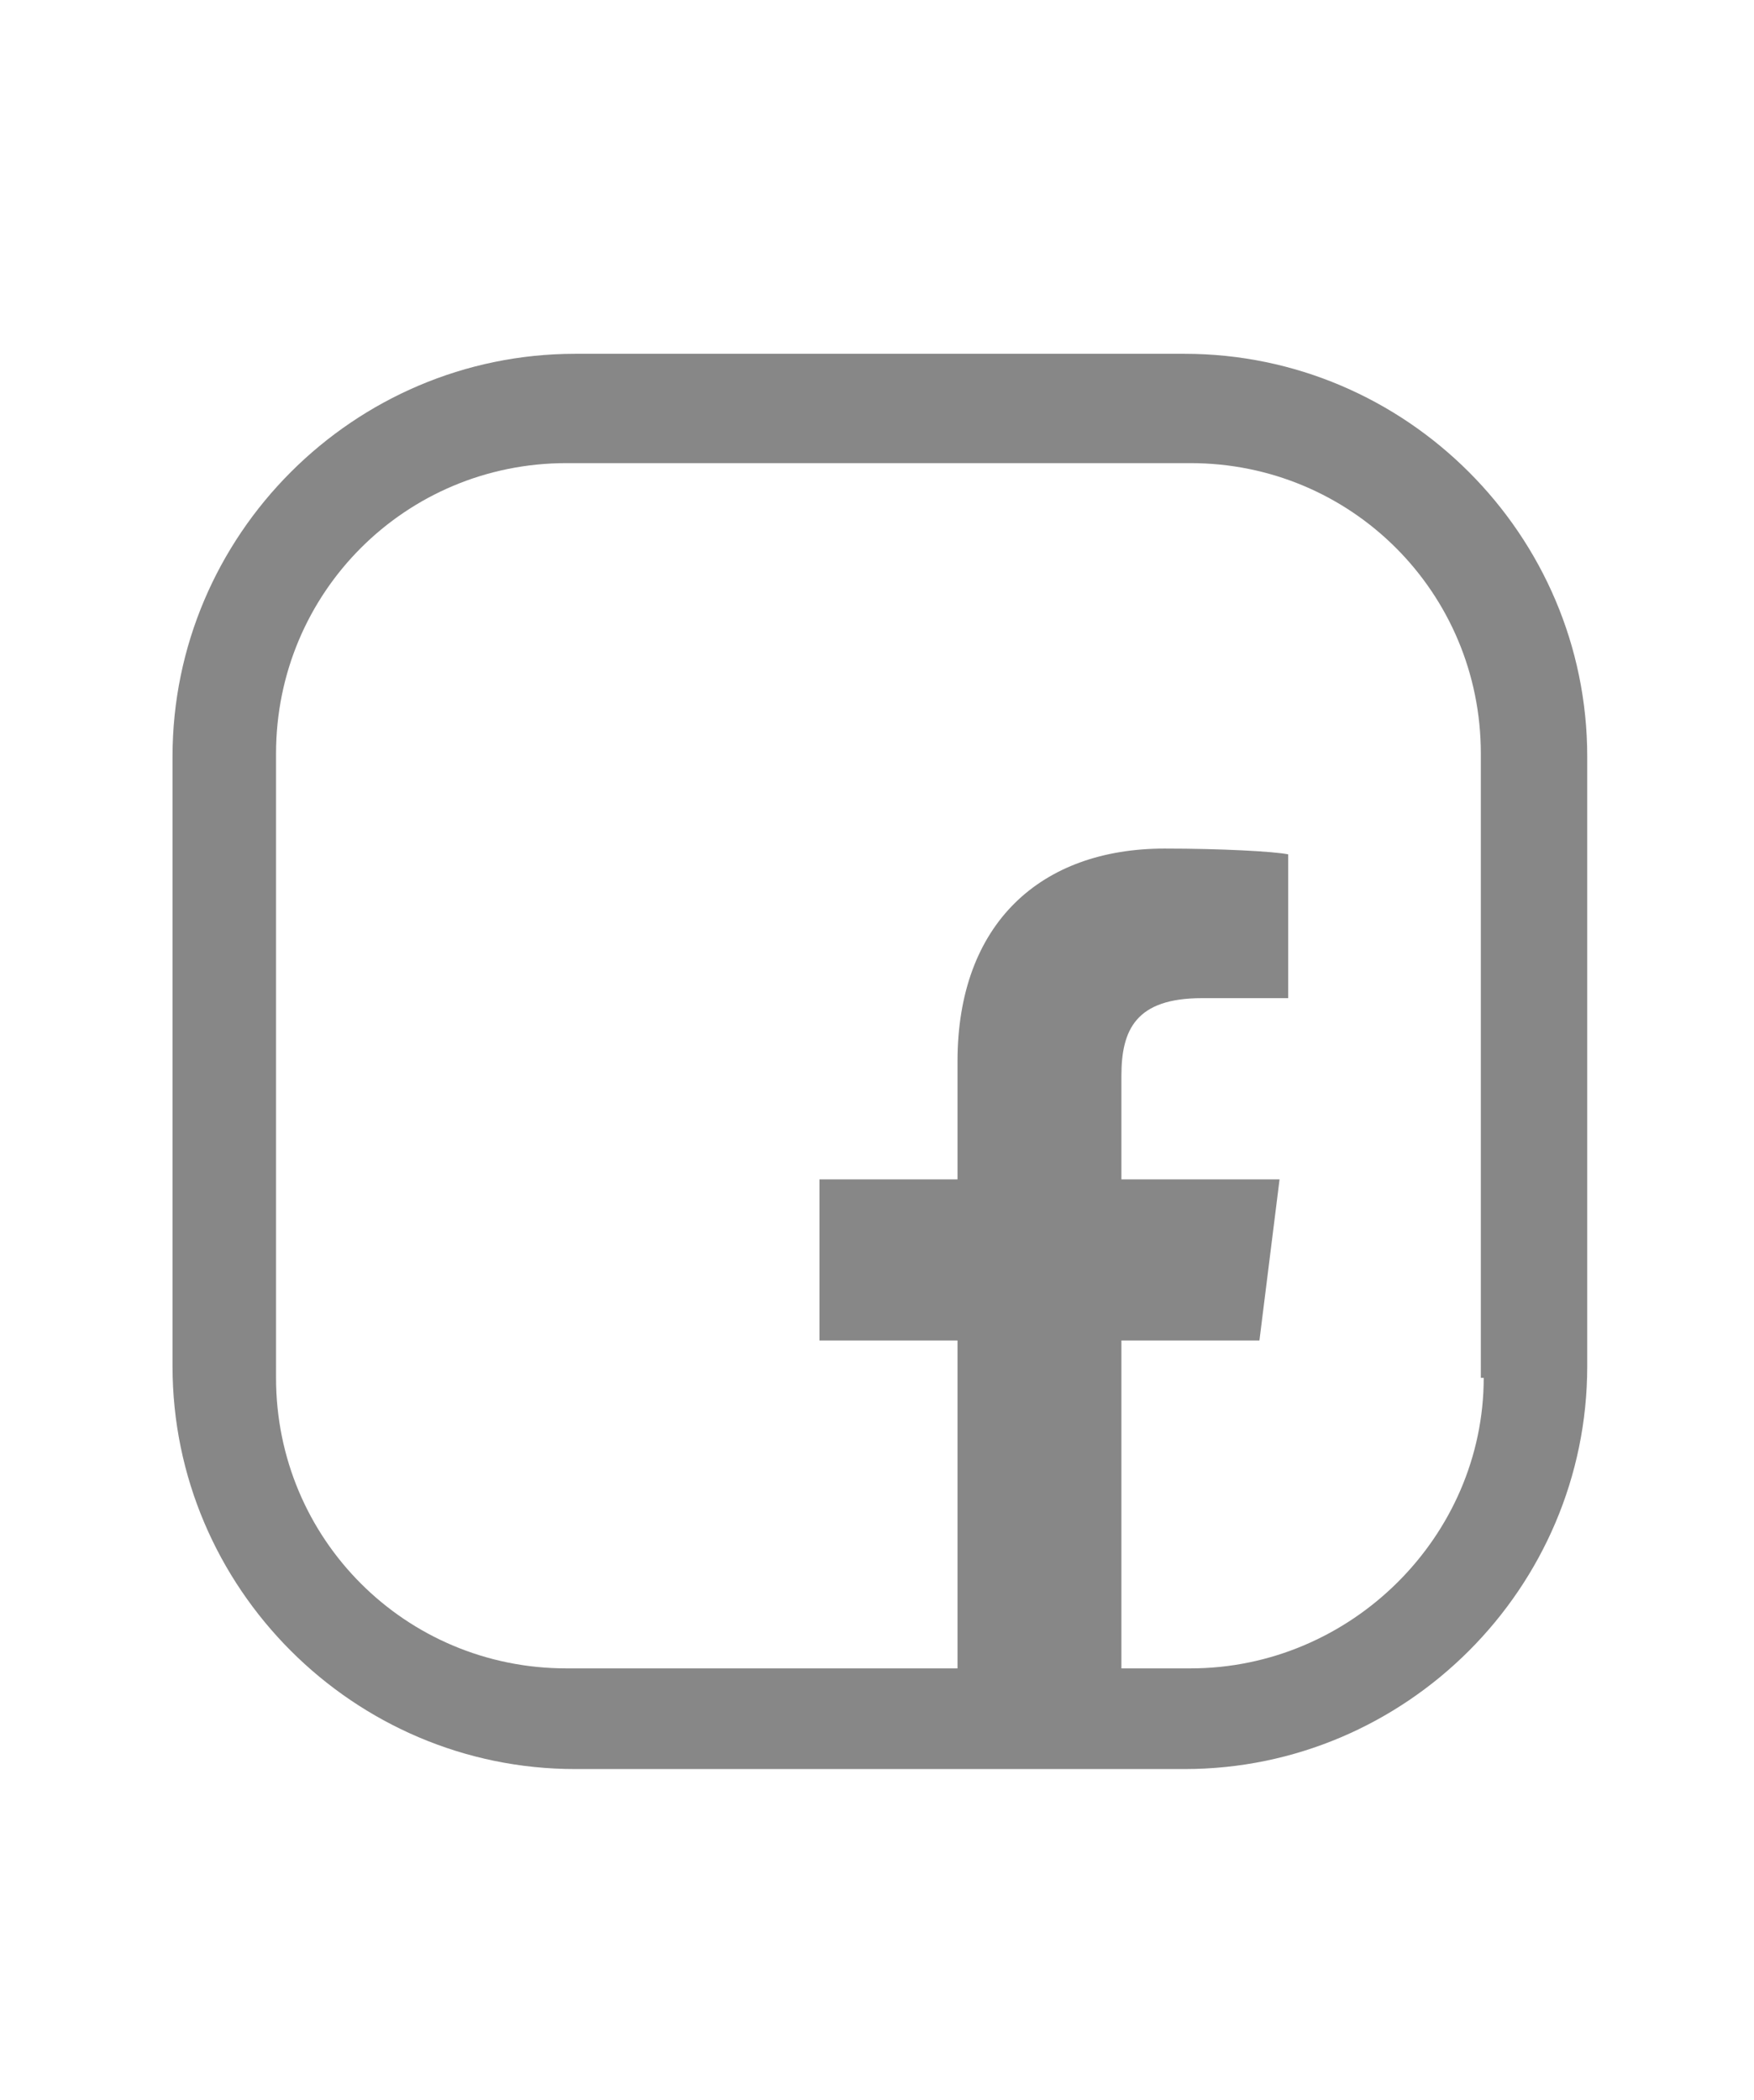 <?xml version="1.0" encoding="utf-8"?>
<!-- Generator: Adobe Illustrator 27.9.0, SVG Export Plug-In . SVG Version: 6.00 Build 0)  -->
<svg version="1.2" baseProfile="tiny" id="Camada_1"
	 xmlns="http://www.w3.org/2000/svg" xmlns:xlink="http://www.w3.org/1999/xlink" x="0px" y="0px" width="61px" height="73px"
	 viewBox="0 0 61 73" overflow="visible" xml:space="preserve">
<path fill="#878787" d="M43.8,46.6l0.7-5.6H39v-3.6c0-1.6,0.5-2.7,2.8-2.7l3,0v-5c-0.5-0.1-2.3-0.2-4.3-0.2c-4.3,0-7.2,2.6-7.2,7.4
	V41h-4.8v5.6h4.8v12.5H39V46.6H43.8z"/>
<path fill="#878787" d="M41.2,12.3H20c-7.7,0-14,6.3-14,14v21.2c0,7.7,6.3,14,14,14h21.2c7.7,0,14-6.3,14-14V26.3
	C55.2,18.6,48.9,12.3,41.2,12.3z M51.6,47.9C51.6,53.4,47,58,41.4,58H19.7c-5.6,0-10.1-4.5-10.1-10.1V26.2c0-5.6,4.5-10.1,10.1-10.1
	h21.7c5.6,0,10.1,4.5,10.1,10.1V47.9z"/>
</svg>

